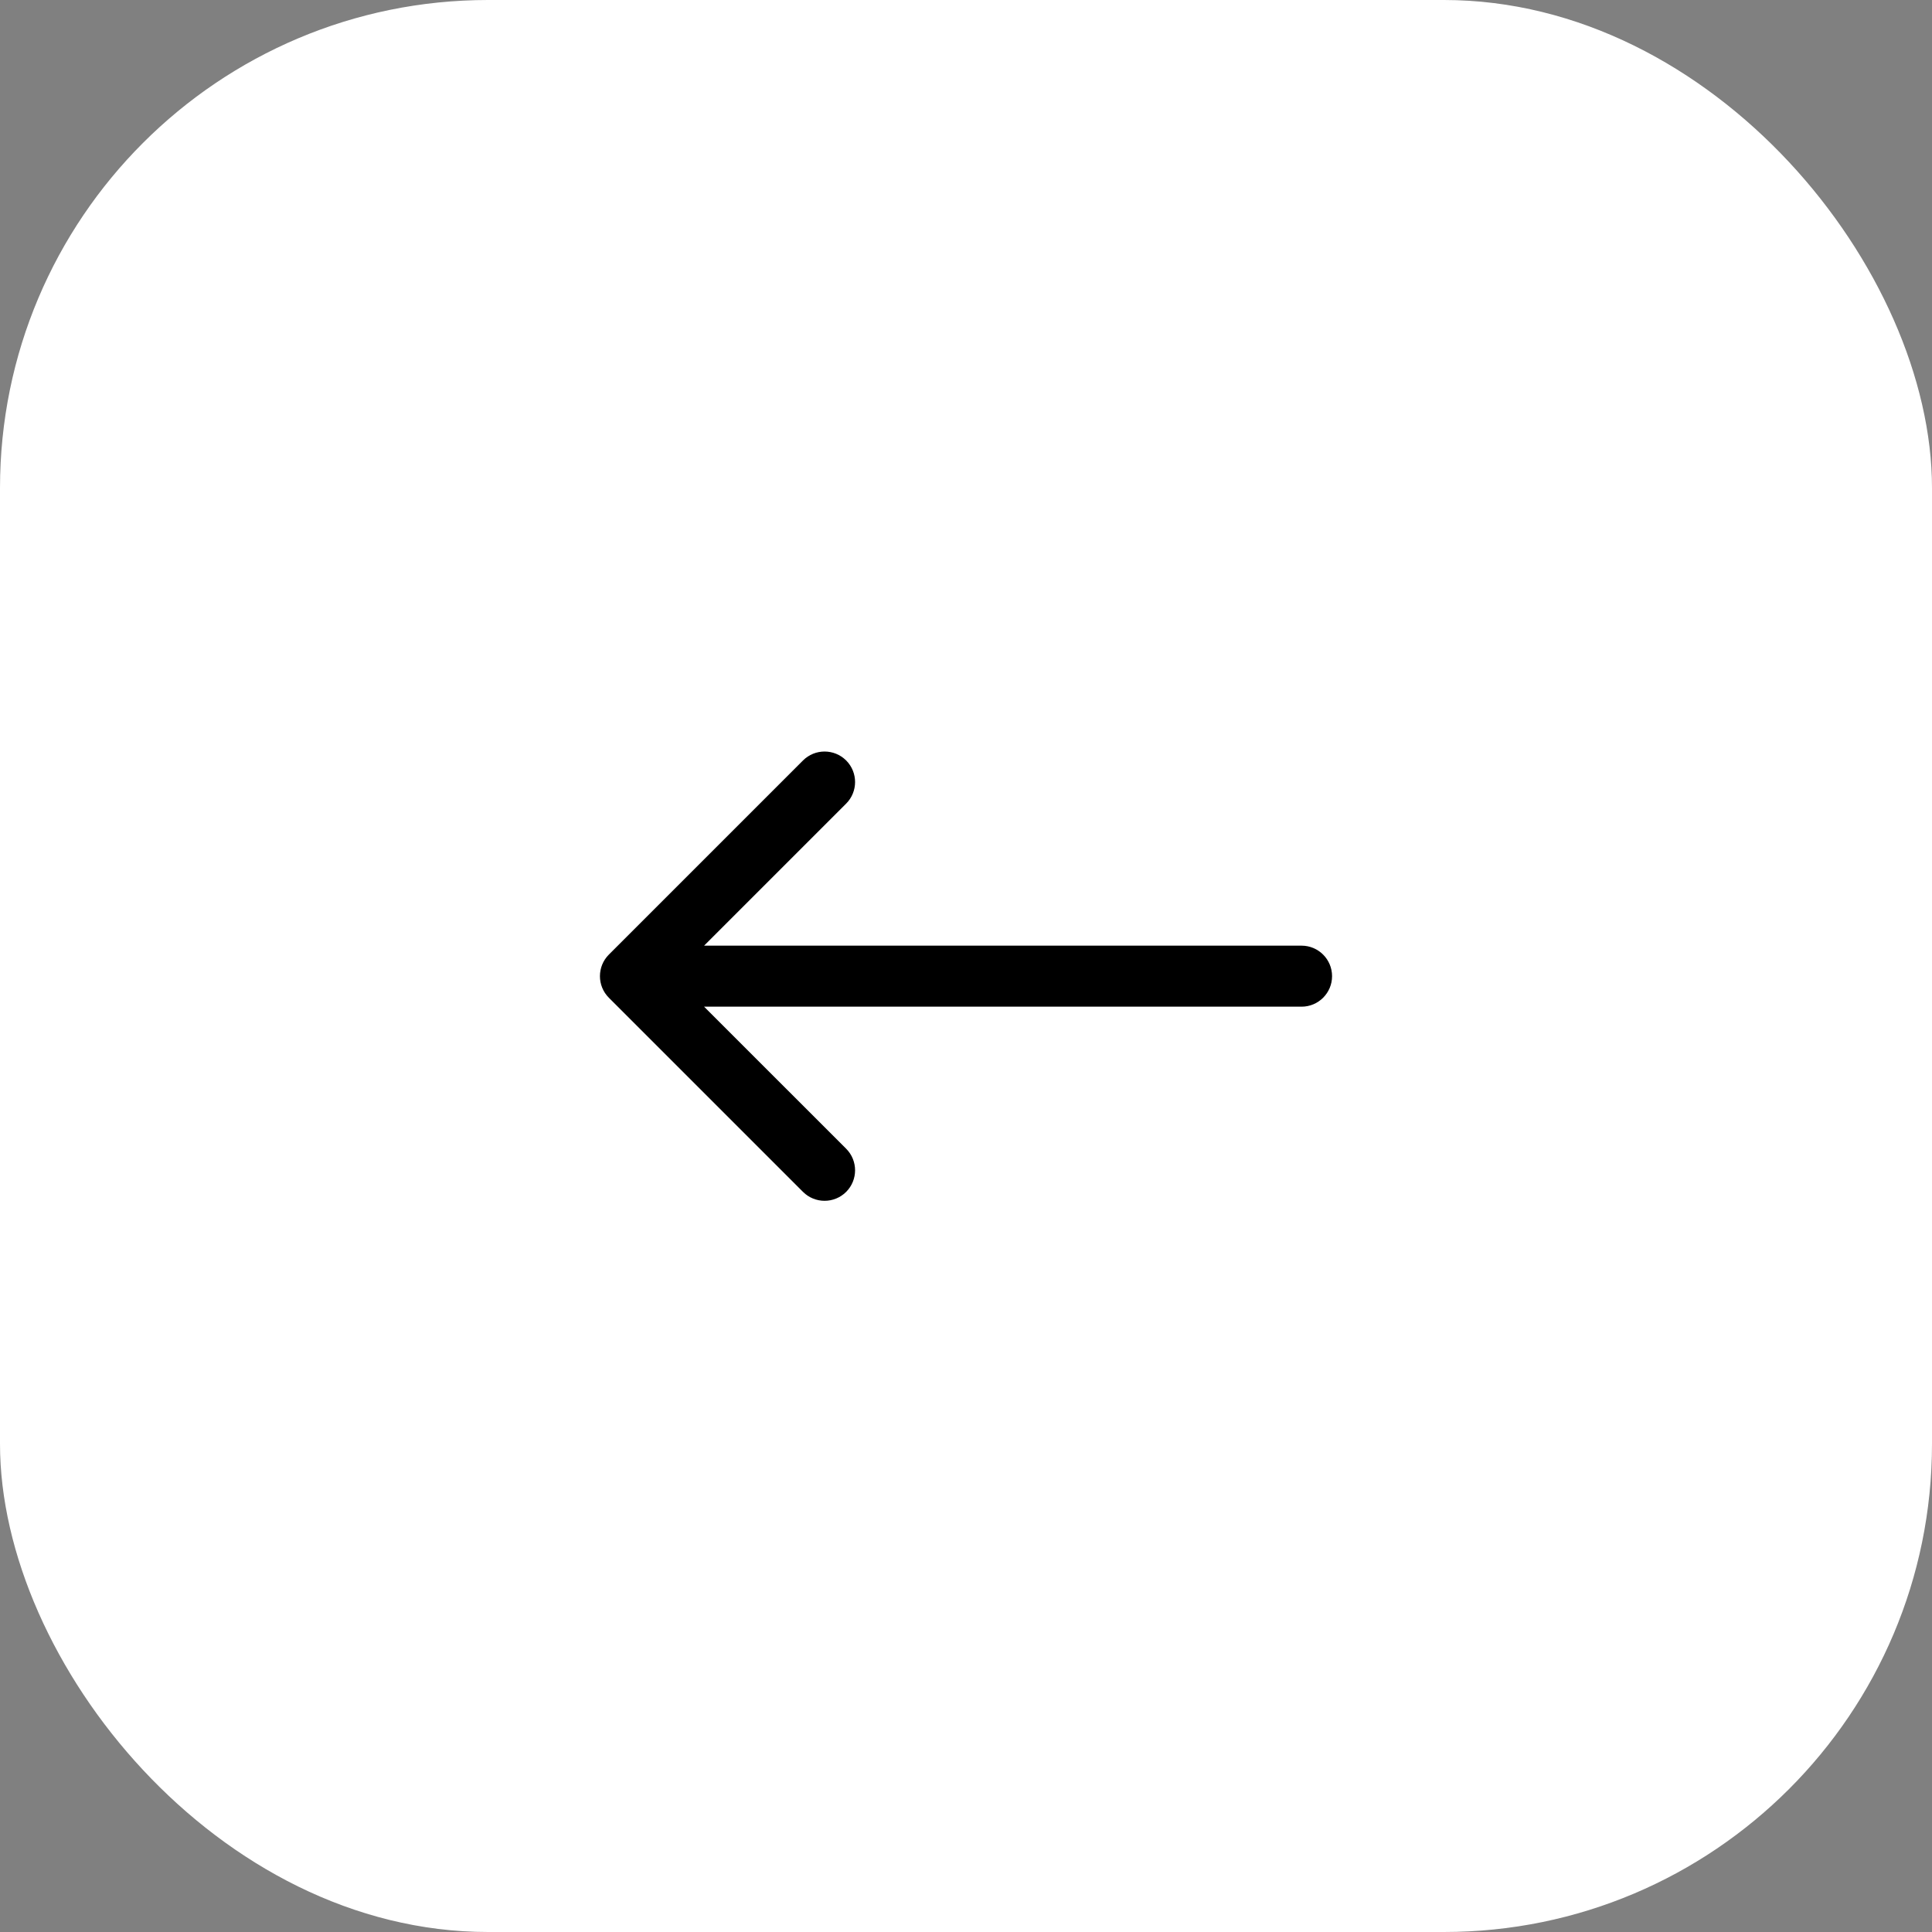 <?xml version="1.0" encoding="UTF-8"?> <svg xmlns="http://www.w3.org/2000/svg" width="95" height="95" viewBox="0 0 95 95" fill="none"><rect x="0" y="0" width="95" height="95" fill="#808080" stroke="none"/> <rect width="95" height="95" rx="24" fill="white"></rect> <path d="M64 49.5C64.828 49.5 65.5 48.828 65.5 48C65.5 47.172 64.828 46.5 64 46.5L64 49.5ZM29.939 46.939C29.354 47.525 29.354 48.475 29.939 49.061L39.485 58.607C40.071 59.192 41.021 59.192 41.607 58.607C42.192 58.021 42.192 57.071 41.607 56.485L33.121 48L41.607 39.515C42.192 38.929 42.192 37.979 41.607 37.393C41.021 36.808 40.071 36.808 39.485 37.393L29.939 46.939ZM64 46.5L31 46.5L31 49.5L64 49.5L64 46.5Z" fill="black"></path> </svg> 